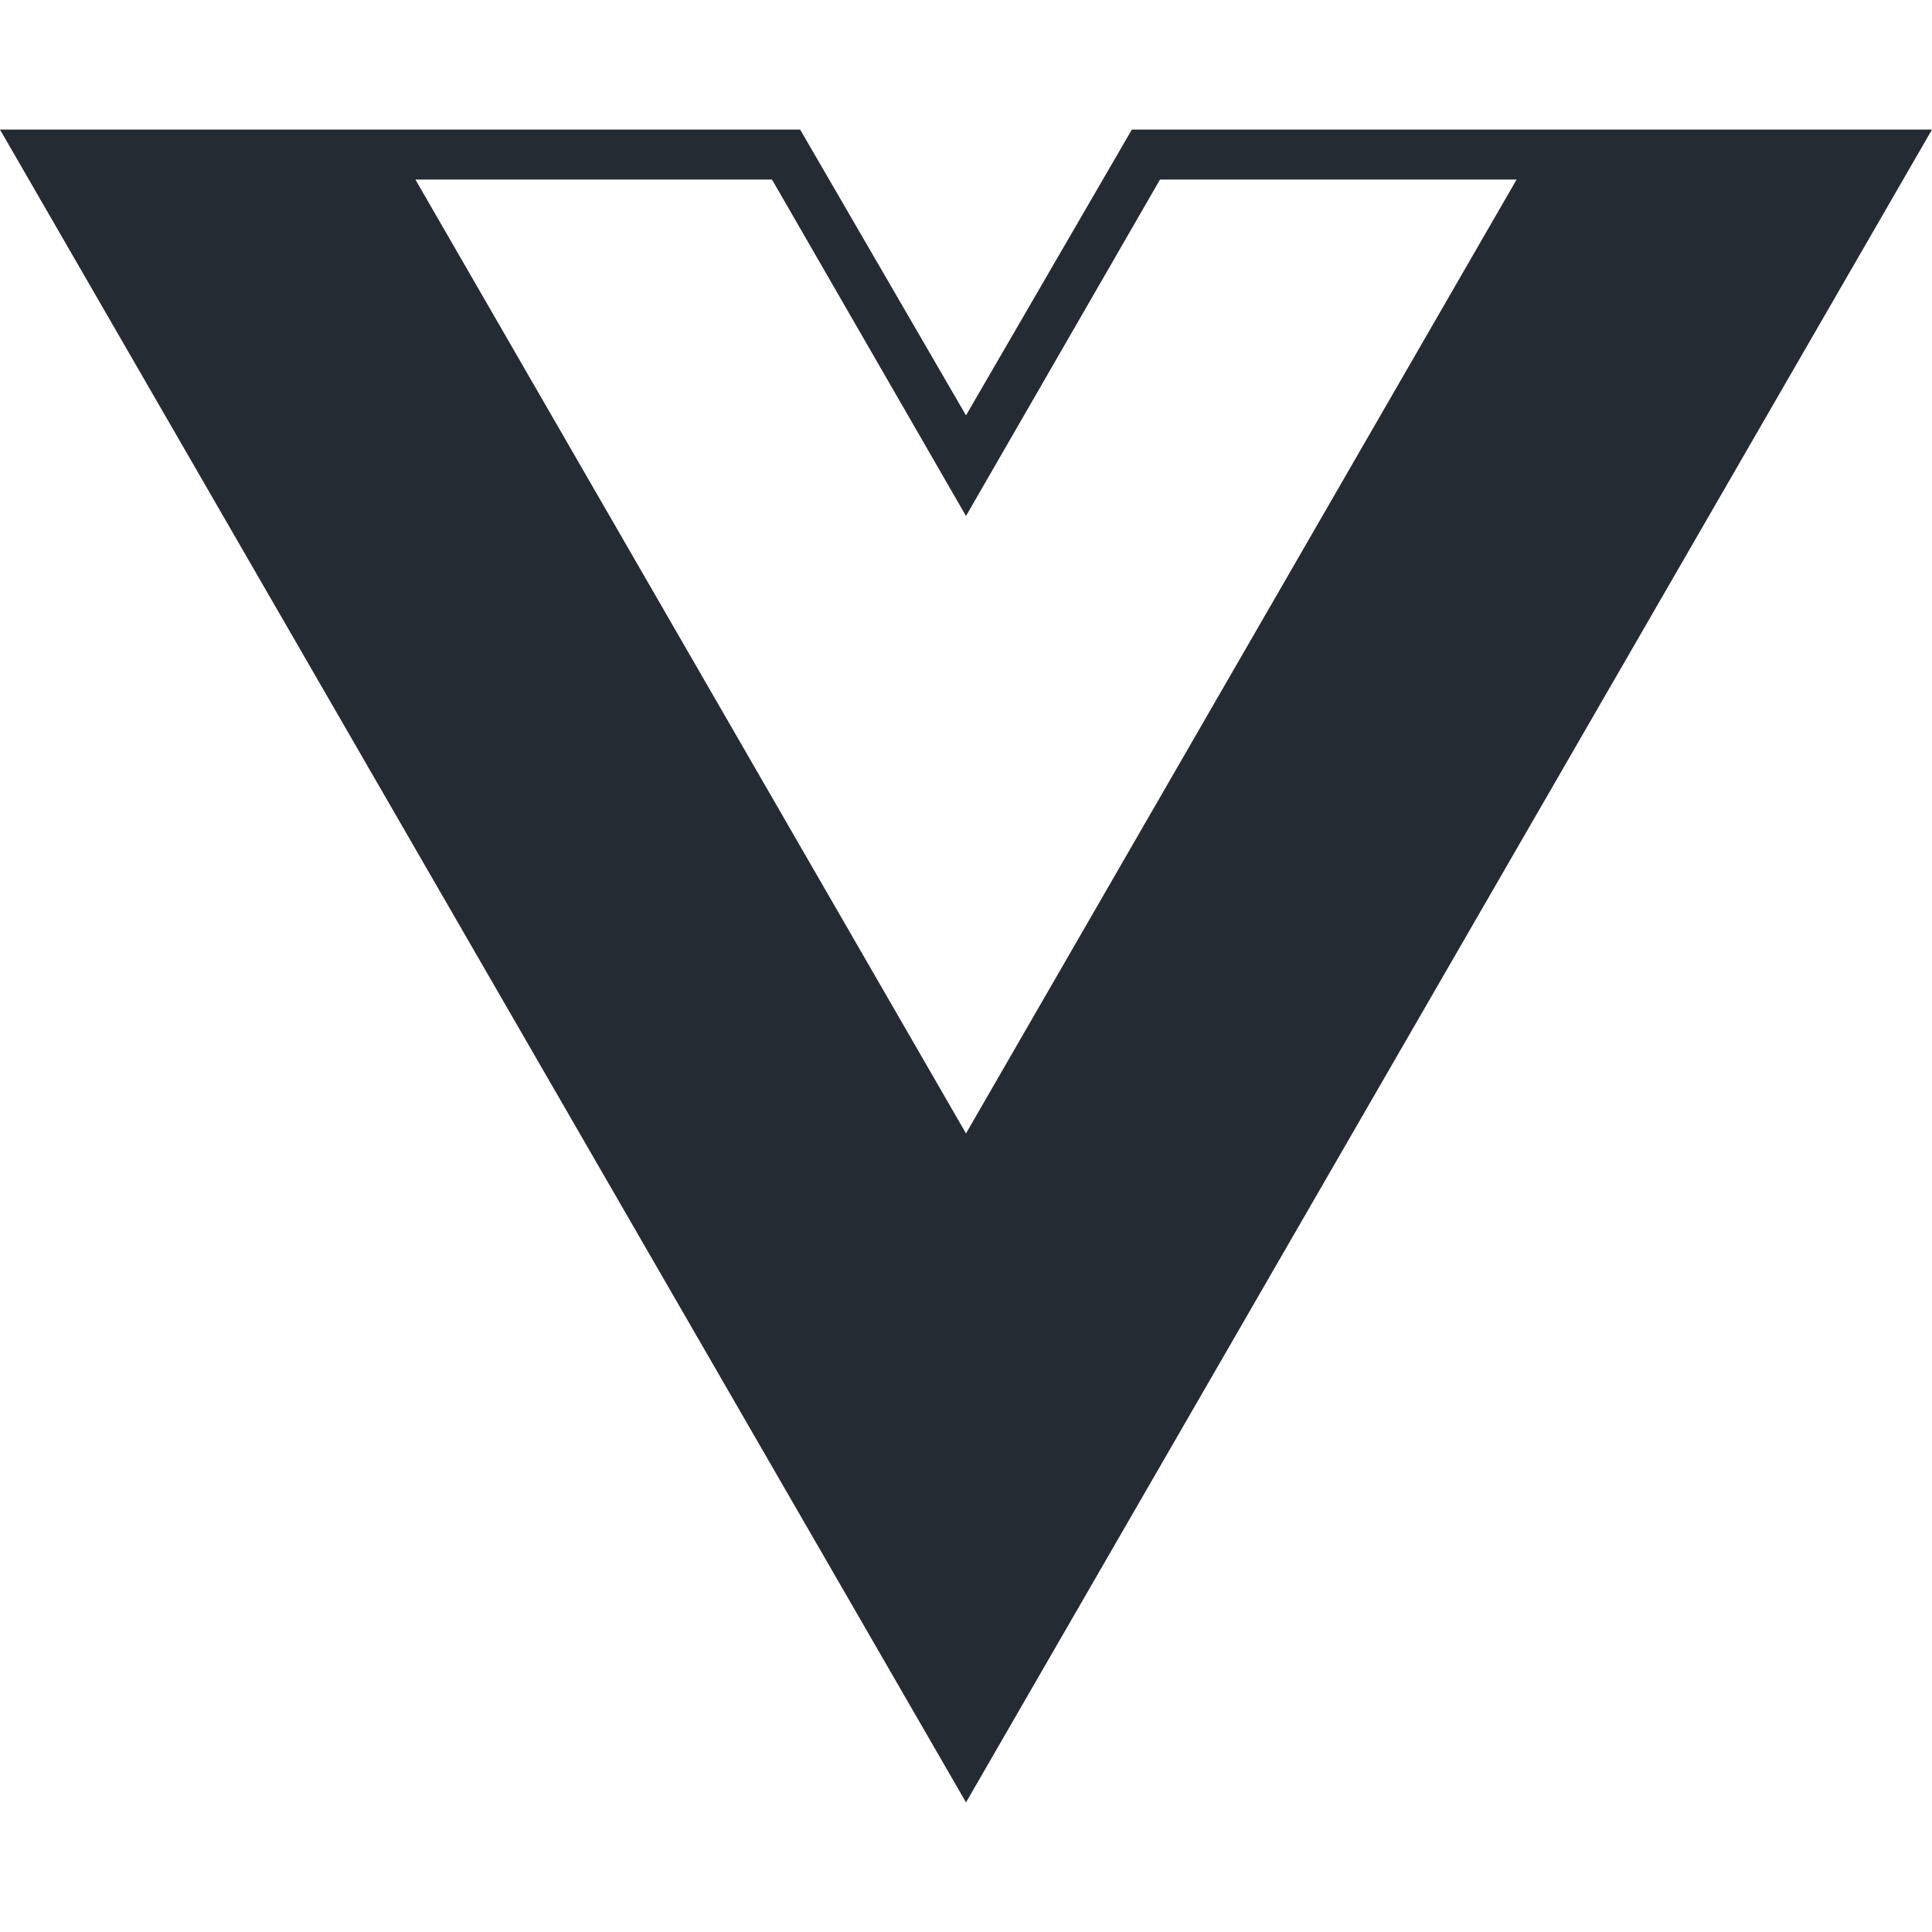 <svg width="50" height="50" viewBox="0 0 50 50" fill="none" xmlns="http://www.w3.org/2000/svg">
<path d="M50 3.354H29.292L25 10.75L20.708 3.354H0L25 46.646L50 3.354ZM25 29.333L10.75 4.646H19.979L25 13.354L30.021 4.646H39.25L25 29.333Z" fill="#252B33"/>
</svg>
